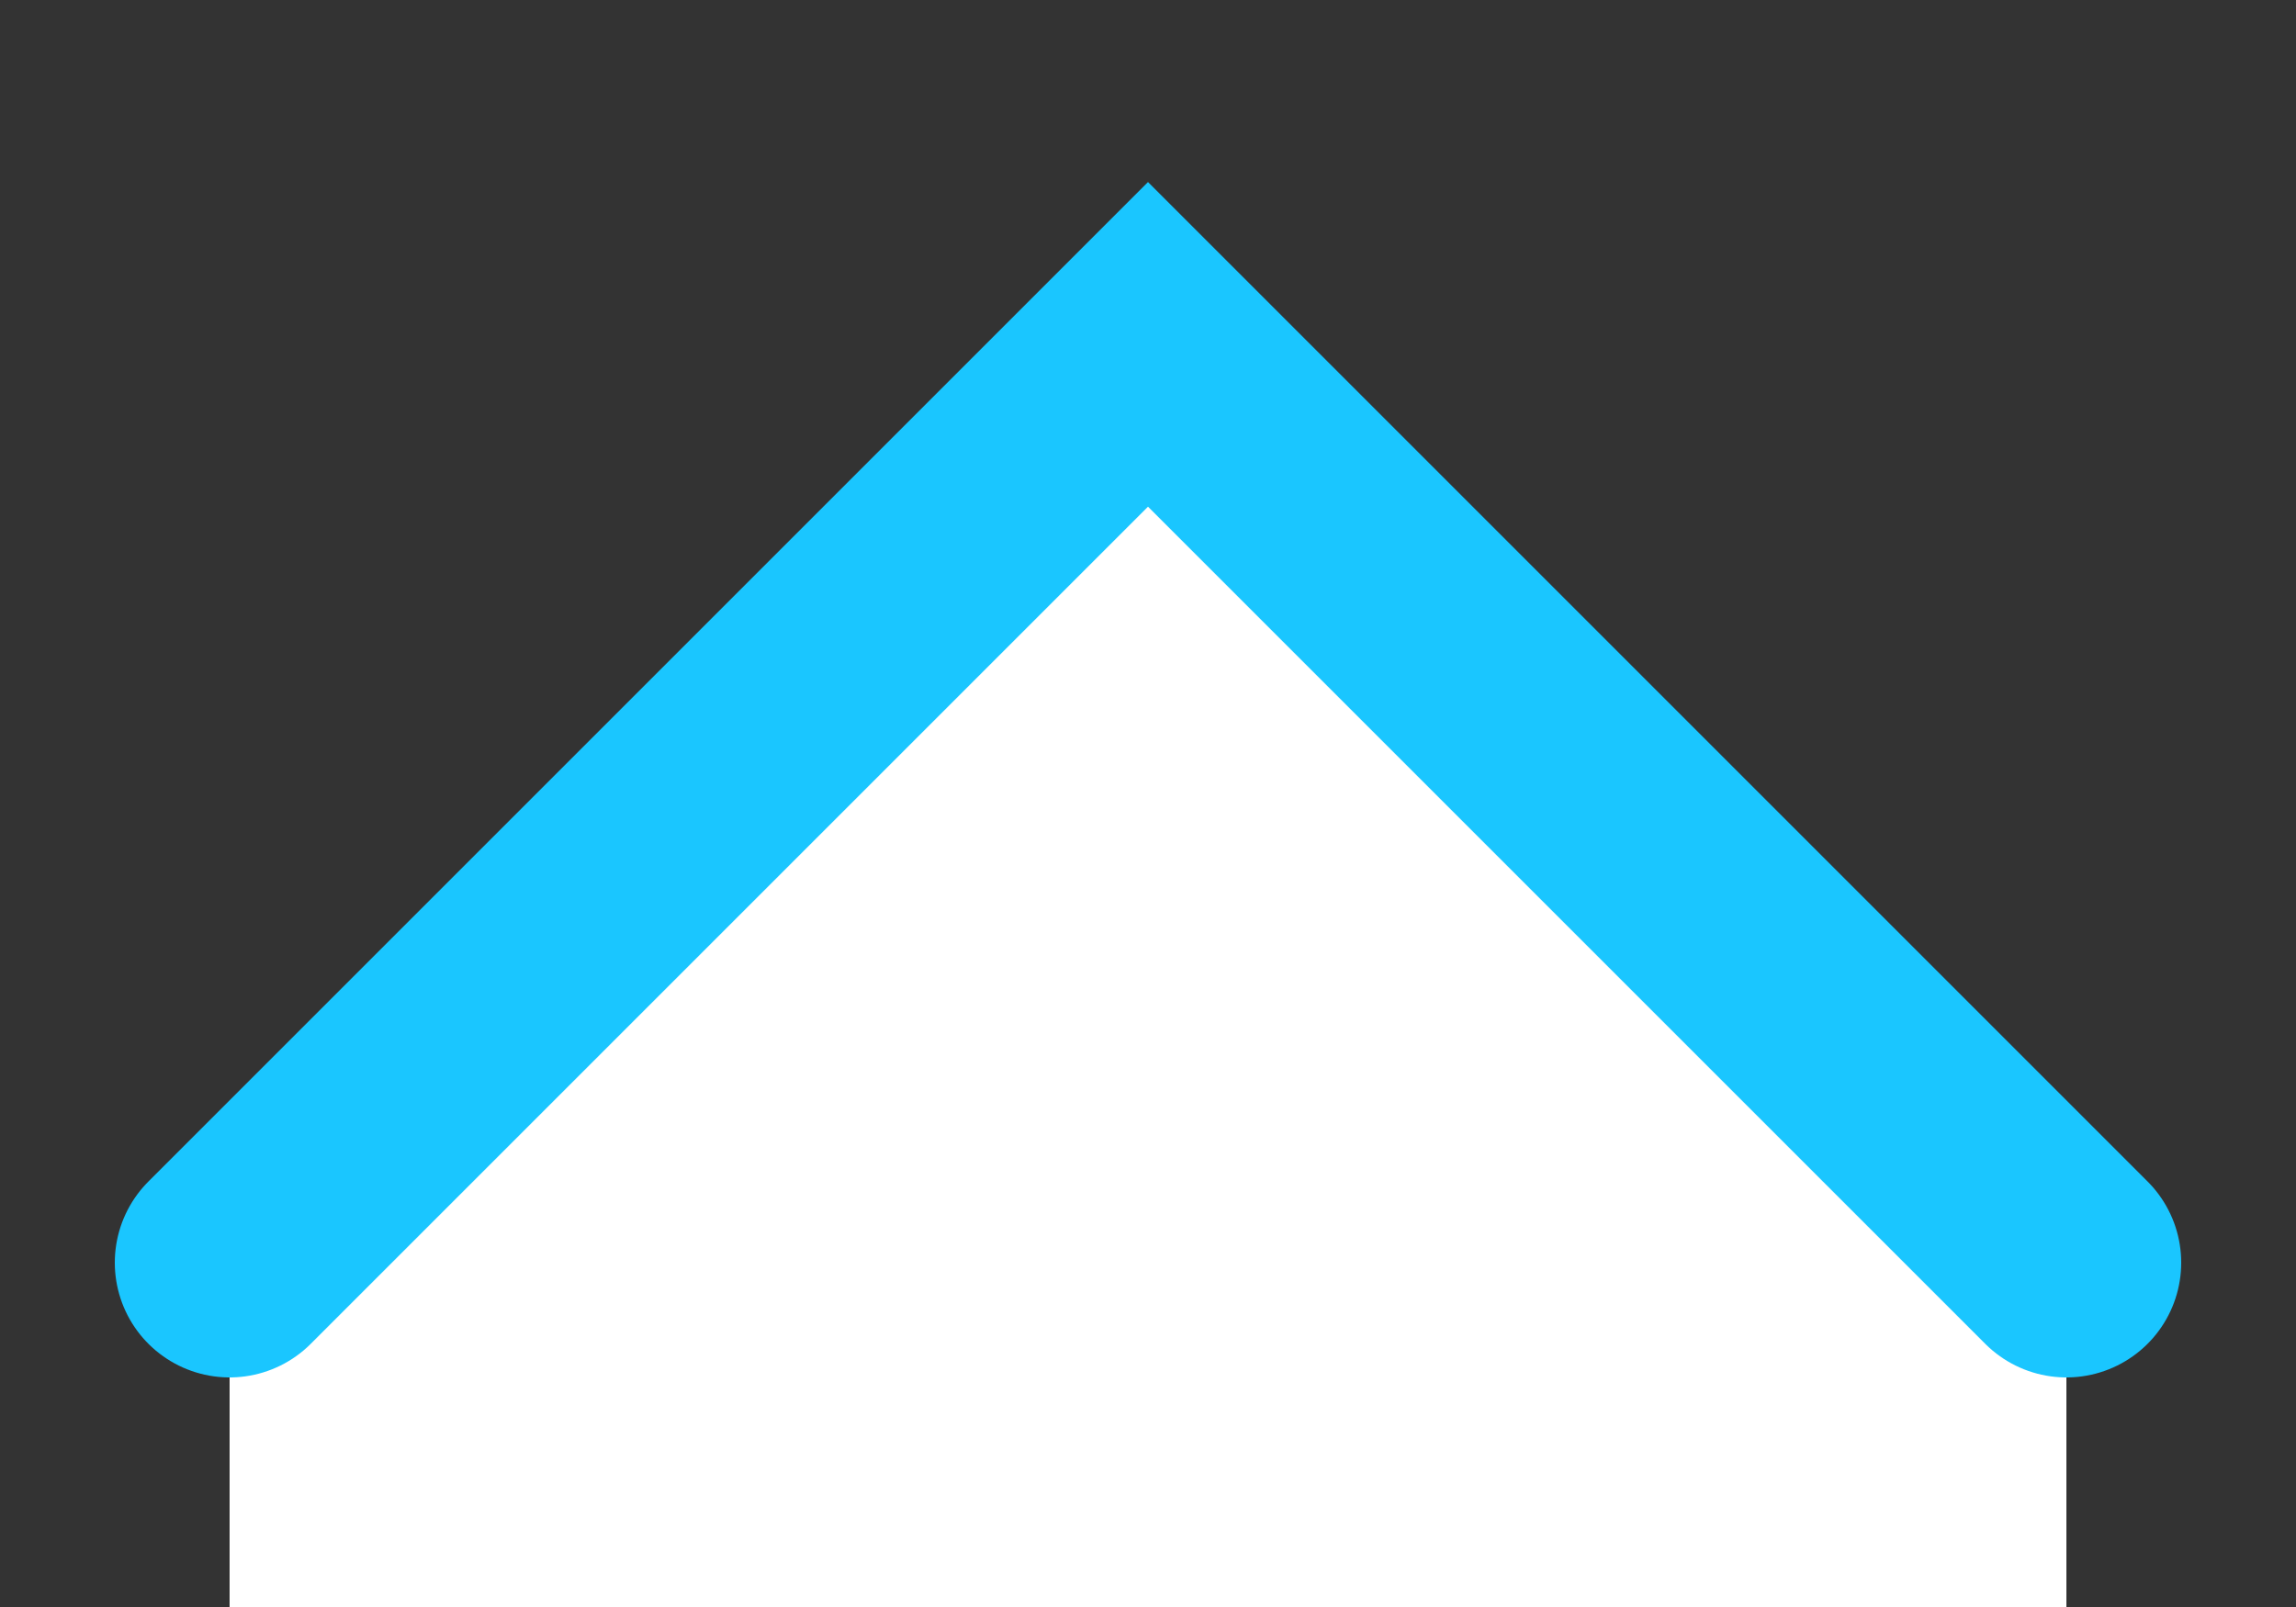 <svg width="10" height="7" viewBox="0 0 10 7" fill="none" xmlns="http://www.w3.org/2000/svg">
    <rect x="0" y="0" width="10" height="7" fill="#333333" stroke="none"/>
    <path d="M5 1L9 5L9 7L1 7L1 5L5 1Z" fill="white" />
    <path d="M9 5.5L5 1.5L1 5.5" stroke="#1AC6FF" stroke-linecap="round" />
</svg>